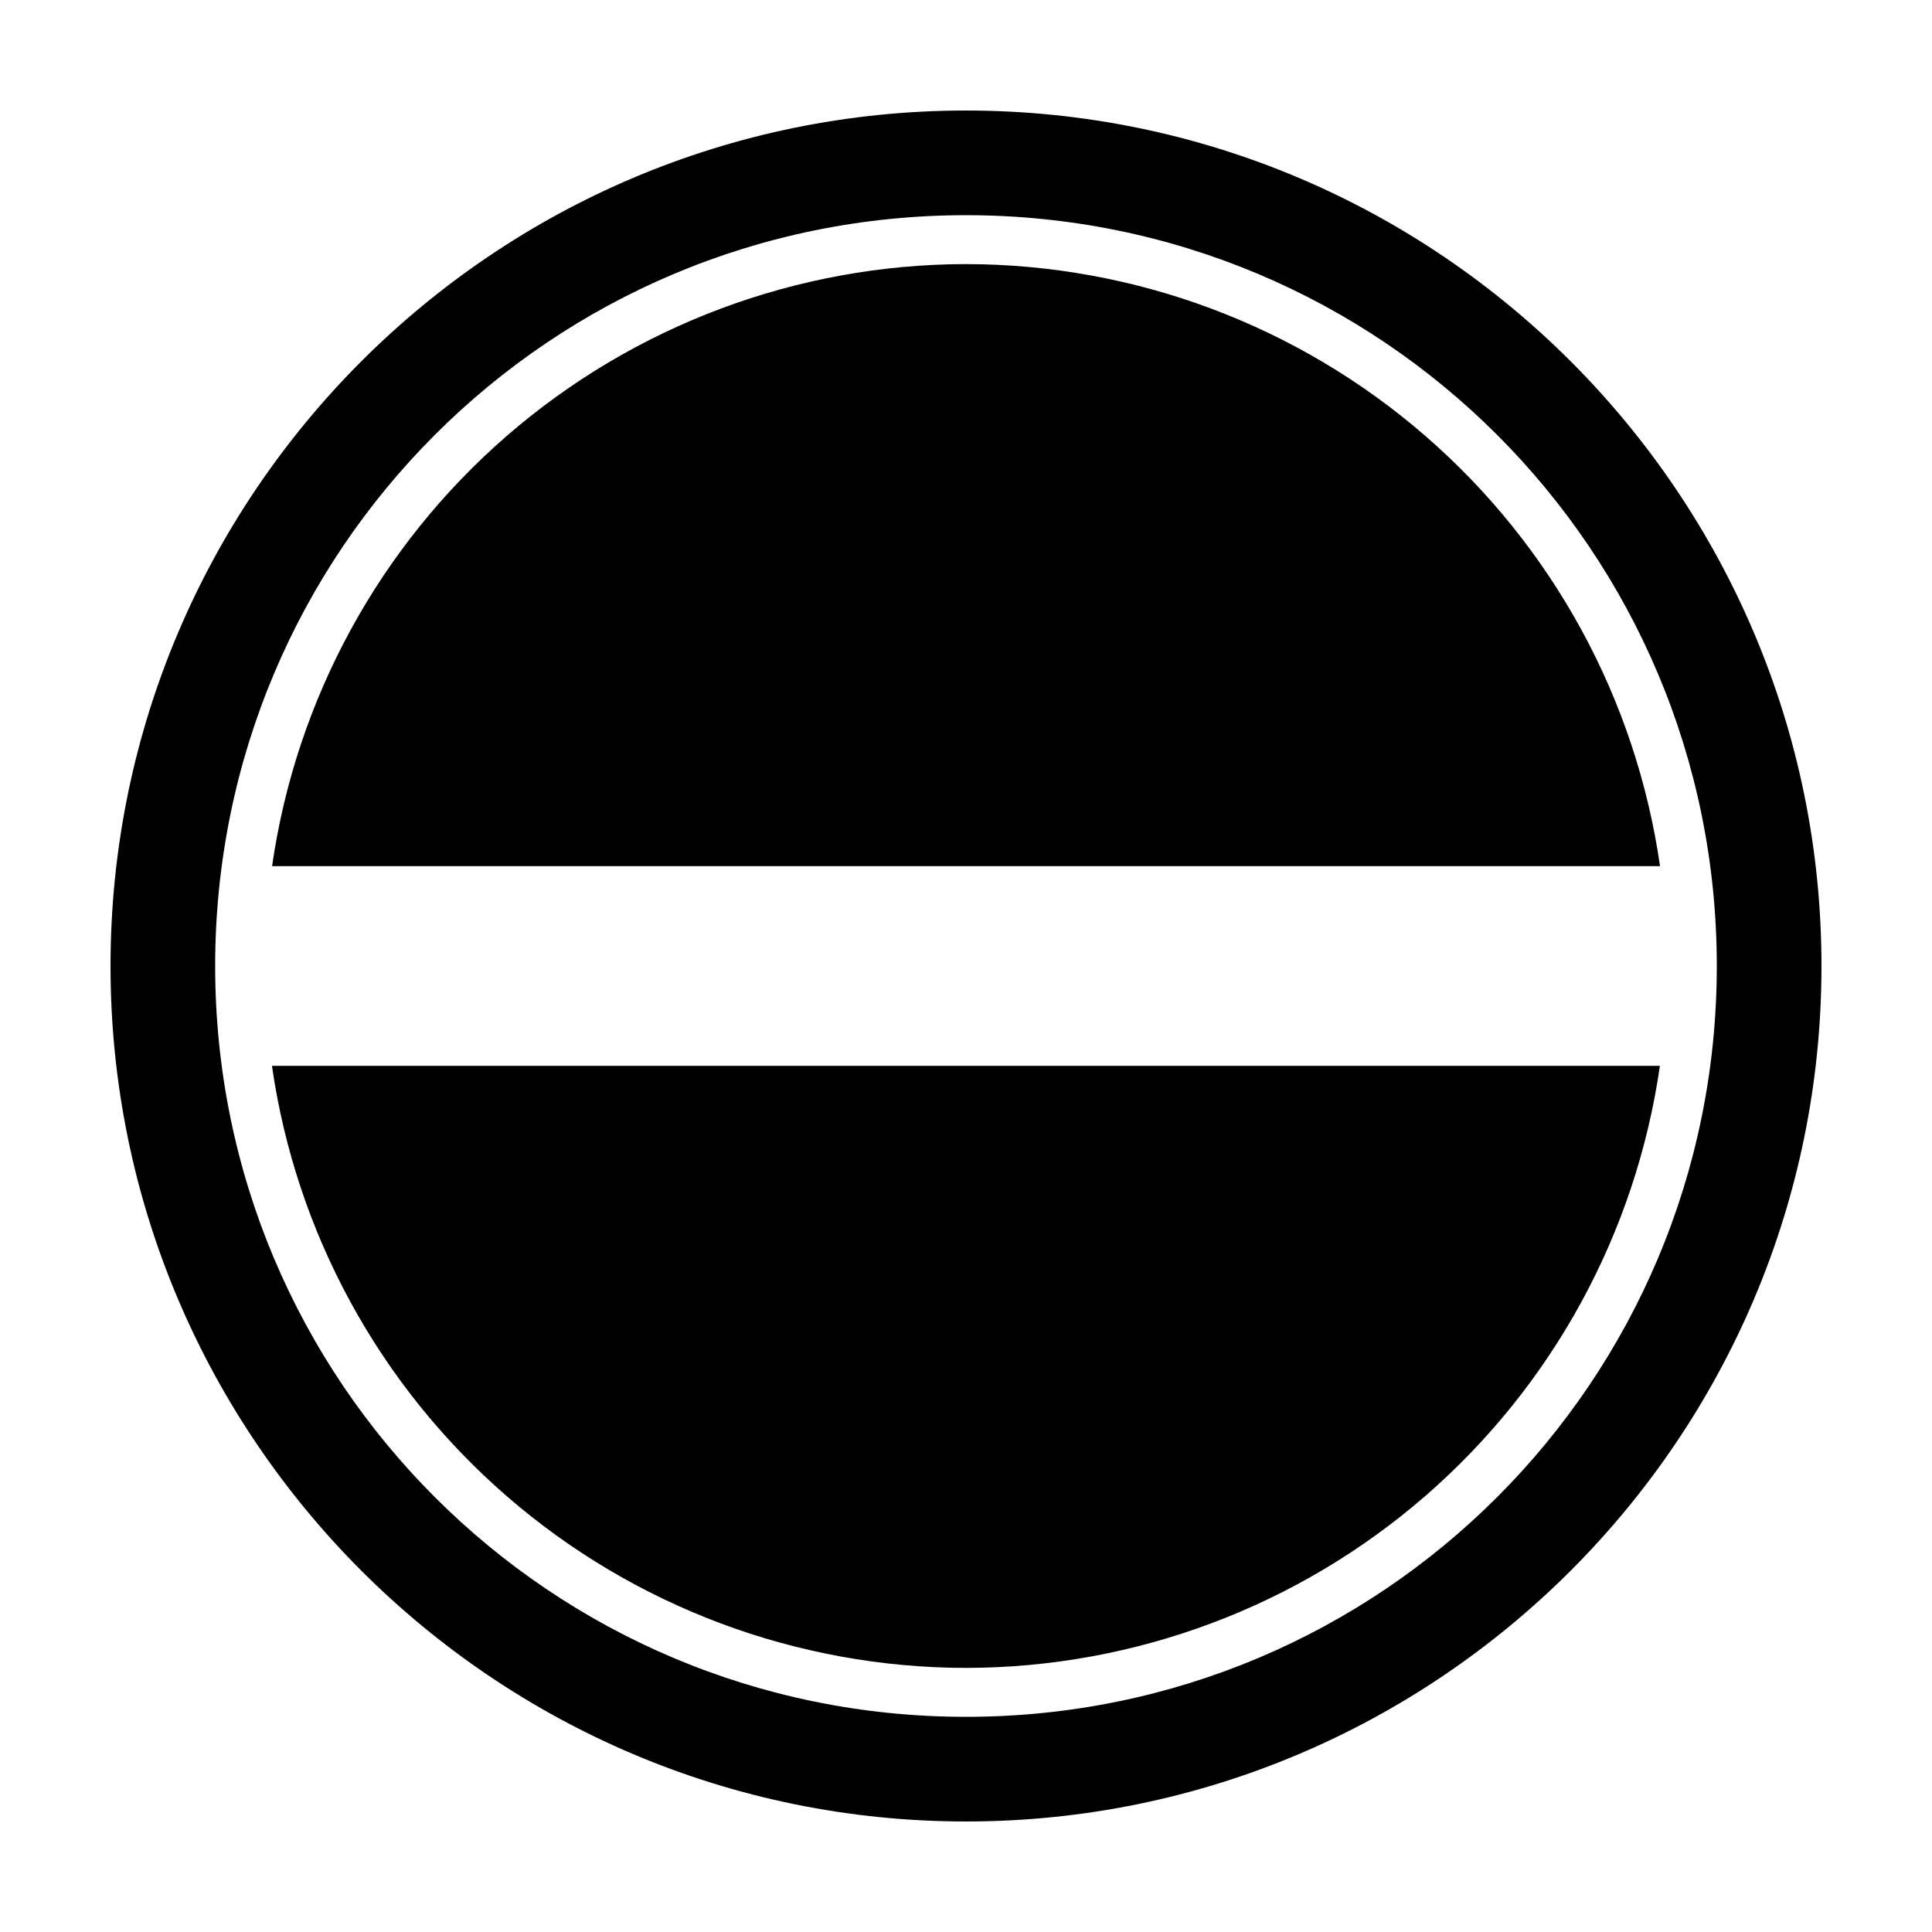 <?xml version="1.0" encoding="UTF-8"?>
<!-- Uploaded to: SVG Repo, www.svgrepo.com, Generator: SVG Repo Mixer Tools -->
<svg fill="#000000" width="800px" height="800px" version="1.1" viewBox="144 144 512 512" xmlns="http://www.w3.org/2000/svg">
 <path d="m400 173.29c-125.05 0-226.71 101.67-226.71 226.71s101.67 226.71 226.71 226.71 226.71-101.66 226.71-226.71-101.66-226.71-226.71-226.71zm0 27.738c110.05 0 198.97 88.918 198.97 198.98 0 110.05-88.918 198.97-198.97 198.97-110.06 0-198.98-88.918-198.98-198.97 0-110.06 88.918-198.98 198.98-198.98zm0 12.961c-44.711 0.055-87.906 16.211-121.68 45.512-33.77 29.301-55.855 69.785-62.215 114.04h367.82c-6.363-44.262-28.453-84.754-62.23-114.05-33.781-29.301-76.984-45.457-121.7-45.5zm-183.93 212.47c6.359 44.262 28.449 84.754 62.23 114.05 33.777 29.305 76.98 45.457 121.7 45.504 44.707-0.059 87.902-16.215 121.67-45.516s55.859-69.785 62.219-114.04z" fill-rule="evenodd"/>
</svg>